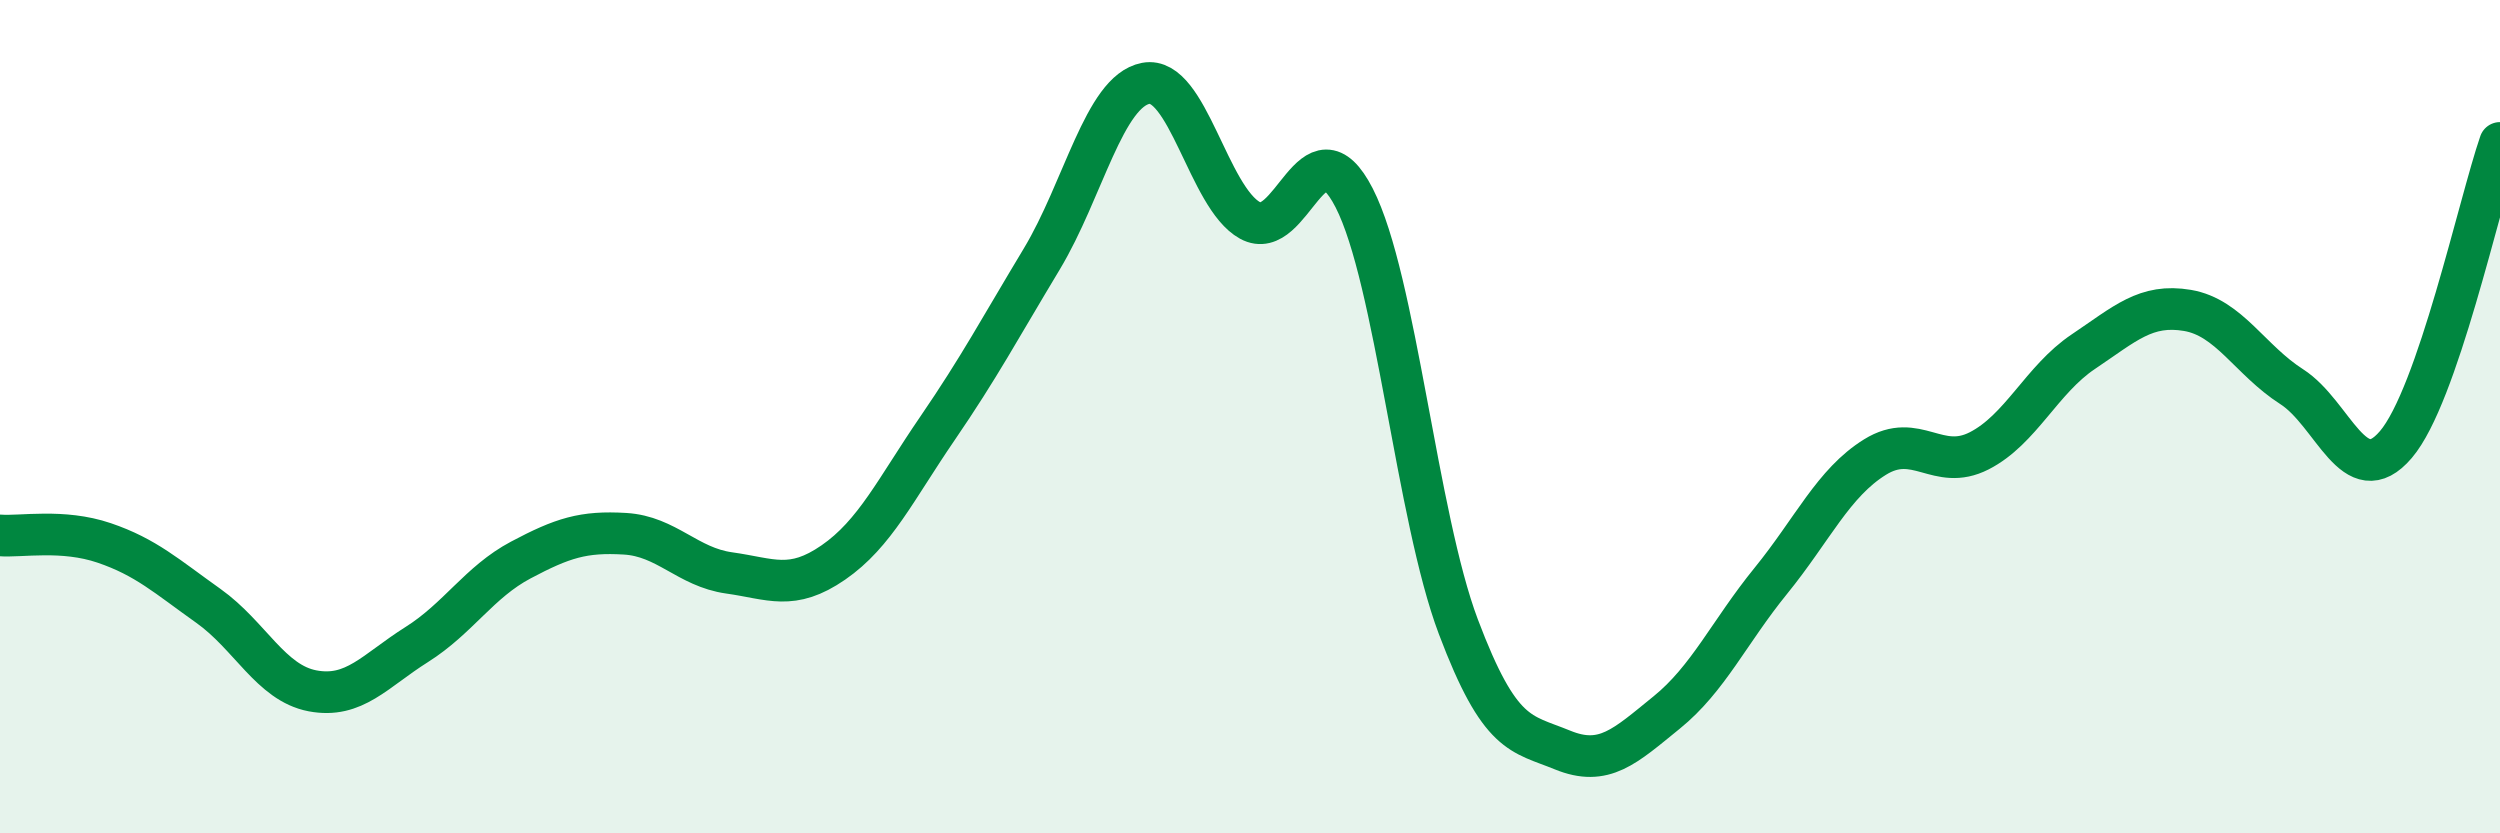 
    <svg width="60" height="20" viewBox="0 0 60 20" xmlns="http://www.w3.org/2000/svg">
      <path
        d="M 0,12.85 C 0.5,12.89 1.5,12.69 2.5,13.03 C 3.5,13.37 4,13.83 5,14.54 C 6,15.25 6.5,16.39 7.5,16.58 C 8.5,16.77 9,16.1 10,15.47 C 11,14.84 11.5,13.97 12.5,13.44 C 13.5,12.91 14,12.75 15,12.81 C 16,12.87 16.5,13.61 17.5,13.75 C 18.5,13.89 19,14.19 20,13.5 C 21,12.81 21.5,11.74 22.5,10.28 C 23.5,8.82 24,7.88 25,6.22 C 26,4.56 26.5,2.19 27.5,2 C 28.5,1.81 29,4.74 30,5.29 C 31,5.84 31.5,2.8 32.5,4.75 C 33.5,6.7 34,12.39 35,15.04 C 36,17.69 36.5,17.59 37.5,18 C 38.5,18.41 39,17.91 40,17.1 C 41,16.29 41.5,15.17 42.5,13.94 C 43.5,12.71 44,11.59 45,10.97 C 46,10.35 46.5,11.33 47.5,10.82 C 48.5,10.31 49,9.11 50,8.44 C 51,7.77 51.5,7.28 52.5,7.45 C 53.5,7.62 54,8.64 55,9.28 C 56,9.92 56.5,11.84 57.5,10.67 C 58.5,9.5 59.5,4.88 60,3.43L60 20L0 20Z"
        fill="#008740"
        opacity="0.1"
        stroke-linecap="round"
        stroke-linejoin="round"
      />
      <path
        d="M 0,12.85 C 0.5,12.89 1.5,12.69 2.5,13.03 C 3.5,13.37 4,13.83 5,14.54 C 6,15.25 6.5,16.39 7.5,16.58 C 8.5,16.77 9,16.1 10,15.47 C 11,14.84 11.5,13.97 12.5,13.44 C 13.5,12.91 14,12.75 15,12.81 C 16,12.87 16.5,13.61 17.5,13.75 C 18.5,13.89 19,14.19 20,13.5 C 21,12.81 21.5,11.74 22.5,10.28 C 23.5,8.82 24,7.88 25,6.22 C 26,4.56 26.5,2.19 27.5,2 C 28.5,1.81 29,4.74 30,5.29 C 31,5.84 31.5,2.8 32.5,4.75 C 33.5,6.7 34,12.39 35,15.04 C 36,17.69 36.5,17.59 37.5,18 C 38.5,18.41 39,17.91 40,17.1 C 41,16.29 41.5,15.17 42.5,13.94 C 43.5,12.71 44,11.59 45,10.97 C 46,10.35 46.5,11.33 47.5,10.82 C 48.5,10.31 49,9.11 50,8.44 C 51,7.77 51.5,7.28 52.5,7.45 C 53.5,7.62 54,8.64 55,9.28 C 56,9.92 56.5,11.84 57.5,10.67 C 58.5,9.5 59.5,4.88 60,3.43"
        stroke="#008740"
        stroke-width="1"
        fill="none"
        stroke-linecap="round"
        stroke-linejoin="round"
      />
    </svg>
  